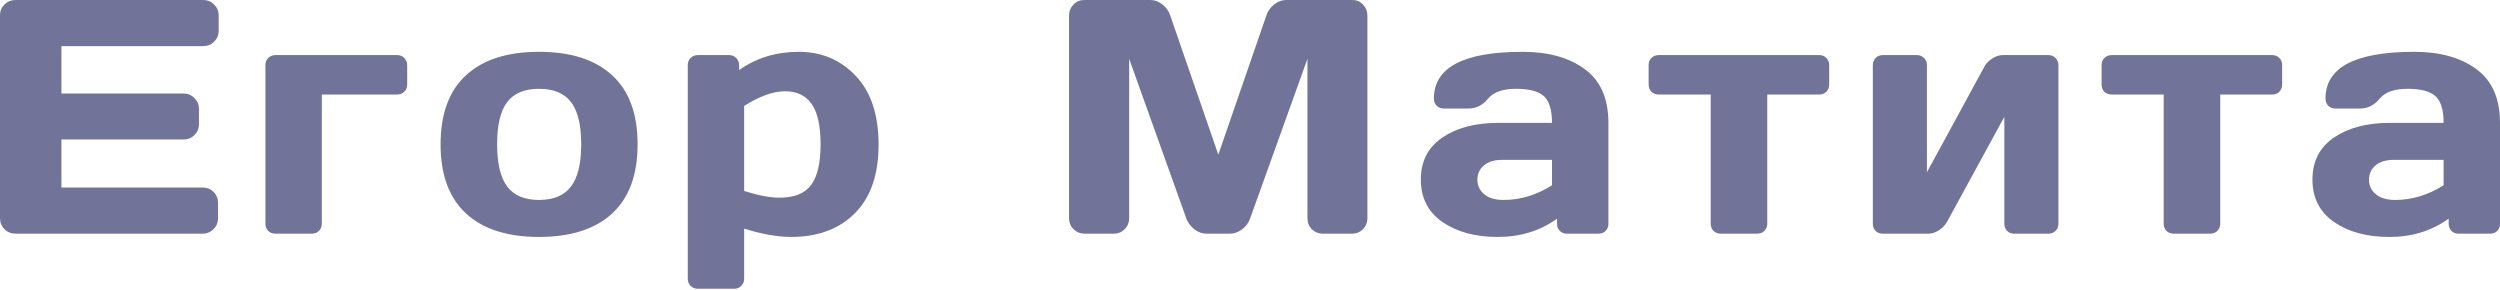 <?xml version="1.0" encoding="UTF-8"?> <svg xmlns="http://www.w3.org/2000/svg" width="750" height="87" viewBox="0 0 750 87" fill="none"> <path d="M0 65.409V4.546C0 3.275 0.456 2.2 1.369 1.32C2.281 0.44 3.373 0 4.644 0H61.01C62.281 0 63.356 0.456 64.236 1.369C65.149 2.281 65.605 3.373 65.605 4.644V9.239C65.605 10.511 65.149 11.602 64.236 12.515C63.356 13.395 62.281 13.835 61.01 13.835H18.43V28.061H55.095C56.366 28.061 57.441 28.517 58.321 29.429C59.234 30.309 59.69 31.385 59.69 32.656V37.251C59.69 38.522 59.234 39.614 58.321 40.526C57.441 41.407 56.366 41.846 55.095 41.846H18.43V56.268H60.912C62.151 56.268 63.21 56.708 64.09 57.588C64.97 58.468 65.409 59.543 65.409 60.814V65.507C65.409 66.778 64.953 67.87 64.041 68.783C63.128 69.663 62.036 70.103 60.765 70.103H4.644C3.373 70.103 2.281 69.663 1.369 68.783C0.456 67.87 0 66.746 0 65.409ZM79.629 67.121V19.554C79.629 18.674 79.906 17.957 80.461 17.403C81.047 16.817 81.764 16.523 82.612 16.523H119.178C120.026 16.523 120.726 16.817 121.28 17.403C121.867 17.957 122.16 18.674 122.16 19.554V25.372C122.16 26.219 121.867 26.936 121.28 27.523C120.726 28.077 120.026 28.354 119.178 28.354H96.544V67.121C96.544 67.968 96.251 68.685 95.664 69.272C95.11 69.826 94.409 70.103 93.562 70.103H82.612C81.764 70.103 81.047 69.826 80.461 69.272C79.906 68.685 79.629 67.968 79.629 67.121ZM139.802 64.041C134.718 59.348 132.176 52.438 132.176 43.313C132.176 34.155 134.718 27.246 139.802 22.585C144.887 17.892 152.187 15.546 161.703 15.546C171.252 15.546 178.569 17.892 183.653 22.585C188.737 27.246 191.279 34.155 191.279 43.313C191.279 52.438 188.737 59.348 183.653 64.041C178.569 68.734 171.252 71.08 161.703 71.08C152.187 71.08 144.887 68.734 139.802 64.041ZM152.171 30.603C150.15 33.242 149.14 37.463 149.14 43.264C149.14 49.065 150.15 53.302 152.171 55.974C154.191 58.647 157.369 59.983 161.703 59.983C166.07 59.983 169.264 58.647 171.285 55.974C173.338 53.302 174.365 49.065 174.365 43.264C174.365 37.463 173.338 33.242 171.285 30.603C169.264 27.963 166.07 26.643 161.703 26.643C157.369 26.643 154.191 27.963 152.171 30.603ZM206.33 83.595V19.554C206.33 18.674 206.607 17.957 207.161 17.403C207.748 16.817 208.465 16.523 209.312 16.523H218.747C219.595 16.523 220.296 16.817 220.85 17.403C221.436 17.957 221.73 18.674 221.73 19.554V21.021C226.879 17.371 232.859 15.546 239.671 15.546C246.482 15.546 252.169 17.957 256.732 22.781C261.295 27.572 263.576 34.448 263.576 43.411C263.576 52.341 261.213 59.185 256.488 63.943C251.762 68.701 245.39 71.08 237.373 71.08C233.234 71.08 228.525 70.249 223.245 68.587V83.595C223.245 84.475 222.952 85.192 222.365 85.746C221.811 86.333 221.11 86.626 220.263 86.626H209.312C208.465 86.626 207.748 86.333 207.161 85.746C206.607 85.192 206.33 84.475 206.33 83.595ZM223.245 57.294C227.449 58.631 230.985 59.299 233.853 59.299C238.318 59.299 241.479 58.028 243.337 55.486C245.227 52.944 246.173 48.886 246.173 43.313C246.173 37.74 245.276 33.699 243.484 31.189C241.724 28.647 239.068 27.376 235.515 27.376C231.996 27.376 227.905 28.843 223.245 31.776V57.294ZM320.712 65.409V4.742C320.712 3.406 321.152 2.281 322.032 1.369C322.912 0.456 323.987 0 325.258 0H345.155C346.426 0 347.632 0.456 348.773 1.369C349.913 2.281 350.679 3.373 351.07 4.644L365.492 46.393L379.913 4.644C380.304 3.373 381.07 2.281 382.211 1.369C383.351 0.456 384.557 0 385.828 0H405.725C406.996 0 408.055 0.456 408.902 1.369C409.782 2.281 410.222 3.406 410.222 4.742V65.409C410.222 66.746 409.766 67.87 408.854 68.783C407.974 69.663 406.898 70.103 405.627 70.103H396.828C395.557 70.103 394.465 69.663 393.552 68.783C392.672 67.87 392.232 66.746 392.232 65.409V17.648L374.976 65.703C374.519 66.909 373.721 67.952 372.58 68.832C371.439 69.679 370.234 70.103 368.963 70.103H361.972C360.701 70.103 359.495 69.679 358.354 68.832C357.246 67.952 356.448 66.909 355.959 65.703L338.751 17.648V65.409C338.751 66.746 338.295 67.87 337.382 68.783C336.502 69.663 335.427 70.103 334.156 70.103H325.356C324.085 70.103 322.993 69.663 322.081 68.783C321.168 67.87 320.712 66.746 320.712 65.409ZM432.704 66.583C428.402 63.584 426.251 59.348 426.251 53.872C426.251 48.397 428.402 44.193 432.704 41.26C437.039 38.327 442.612 36.86 449.423 36.86H465.604C465.604 33.047 464.806 30.391 463.209 28.892C461.612 27.392 458.809 26.643 454.801 26.643C450.825 26.643 448.022 27.637 446.392 29.625C444.795 31.58 442.824 32.558 440.477 32.558H433.193C432.313 32.558 431.58 32.281 430.993 31.727C430.439 31.14 430.162 30.423 430.162 29.576C430.162 20.223 439.043 15.546 456.805 15.546C464.562 15.546 470.786 17.289 475.479 20.777C480.172 24.231 482.519 29.592 482.519 36.86V67.121C482.519 68.001 482.242 68.718 481.688 69.272C481.134 69.826 480.417 70.103 479.537 70.103H470.102C469.222 70.103 468.505 69.826 467.951 69.272C467.397 68.685 467.12 67.968 467.12 67.121V65.605C461.971 69.288 456.023 71.113 449.276 71.08C442.563 71.08 437.039 69.581 432.704 66.583ZM450.596 47.957C448.315 47.957 446.506 48.511 445.17 49.619C443.866 50.727 443.215 52.161 443.215 53.921C443.215 55.681 443.899 57.132 445.268 58.272C446.637 59.413 448.576 59.983 451.085 59.983C456.104 59.983 460.944 58.517 465.604 55.583V47.957H450.596ZM494.588 25.372V19.554C494.588 18.674 494.865 17.957 495.419 17.403C496.006 16.817 496.739 16.523 497.619 16.523H545.772C546.652 16.523 547.369 16.817 547.923 17.403C548.477 17.957 548.754 18.674 548.754 19.554V25.372C548.754 26.219 548.477 26.936 547.923 27.523C547.369 28.077 546.652 28.354 545.772 28.354H530.177V67.121C530.177 67.968 529.884 68.685 529.297 69.272C528.743 69.826 528.026 70.103 527.146 70.103H516.245C515.365 70.103 514.631 69.826 514.045 69.272C513.491 68.685 513.214 67.968 513.214 67.121V28.354H497.619C496.739 28.354 496.006 28.077 495.419 27.523C494.865 26.936 494.588 26.219 494.588 25.372ZM561.849 67.121V19.554C561.849 18.674 562.126 17.957 562.68 17.403C563.267 16.817 563.984 16.523 564.831 16.523H575.049C575.929 16.523 576.646 16.817 577.2 17.403C577.786 17.957 578.079 18.674 578.079 19.554V51.673L595.287 20.043C595.809 19.033 596.607 18.202 597.683 17.55C598.758 16.866 599.801 16.523 600.812 16.523H614.5C615.38 16.523 616.097 16.817 616.651 17.403C617.237 17.957 617.531 18.674 617.531 19.554V67.121C617.531 68.001 617.237 68.718 616.651 69.272C616.097 69.826 615.38 70.103 614.5 70.103H604.282C603.402 70.103 602.685 69.826 602.131 69.272C601.577 68.685 601.3 67.968 601.3 67.121V35.051L584.092 66.583C583.571 67.528 582.773 68.359 581.697 69.076C580.622 69.76 579.579 70.103 578.568 70.103H564.831C563.951 70.103 563.234 69.826 562.68 69.272C562.126 68.718 561.849 68.001 561.849 67.121ZM630.479 25.372V19.554C630.479 18.674 630.756 17.957 631.311 17.403C631.897 16.817 632.63 16.523 633.51 16.523H681.663C682.543 16.523 683.26 16.817 683.814 17.403C684.368 17.957 684.645 18.674 684.645 19.554V25.372C684.645 26.219 684.368 26.936 683.814 27.523C683.26 28.077 682.543 28.354 681.663 28.354H666.069V67.121C666.069 67.968 665.775 68.685 665.189 69.272C664.635 69.826 663.918 70.103 663.038 70.103H652.136C651.256 70.103 650.523 69.826 649.936 69.272C649.382 68.685 649.105 67.968 649.105 67.121V28.354H633.51C632.63 28.354 631.897 28.077 631.311 27.523C630.756 26.936 630.479 26.219 630.479 25.372ZM700.185 66.583C695.883 63.584 693.732 59.348 693.732 53.872C693.732 48.397 695.883 44.193 700.185 41.26C704.52 38.327 710.093 36.86 716.904 36.86H733.085C733.085 33.047 732.287 30.391 730.69 28.892C729.093 27.392 726.29 26.643 722.282 26.643C718.306 26.643 715.503 27.637 713.873 29.625C712.276 31.58 710.305 32.558 707.958 32.558H700.674C699.794 32.558 699.061 32.281 698.474 31.727C697.92 31.14 697.643 30.423 697.643 29.576C697.643 20.223 706.524 15.546 724.286 15.546C732.043 15.546 738.267 17.289 742.96 20.777C747.653 24.231 750 29.592 750 36.86V67.121C750 68.001 749.723 68.718 749.169 69.272C748.615 69.826 747.898 70.103 747.018 70.103H737.583C736.703 70.103 735.986 69.826 735.432 69.272C734.878 68.685 734.601 67.968 734.601 67.121V65.605C729.452 69.288 723.504 71.113 716.757 71.08C710.044 71.08 704.52 69.581 700.185 66.583ZM718.077 47.957C715.796 47.957 713.987 48.511 712.651 49.619C711.347 50.727 710.696 52.161 710.696 53.921C710.696 55.681 711.38 57.132 712.749 58.272C714.118 59.413 716.057 59.983 718.566 59.983C723.585 59.983 728.425 58.517 733.085 55.583V47.957H718.077Z" fill="#717498"></path> </svg> 